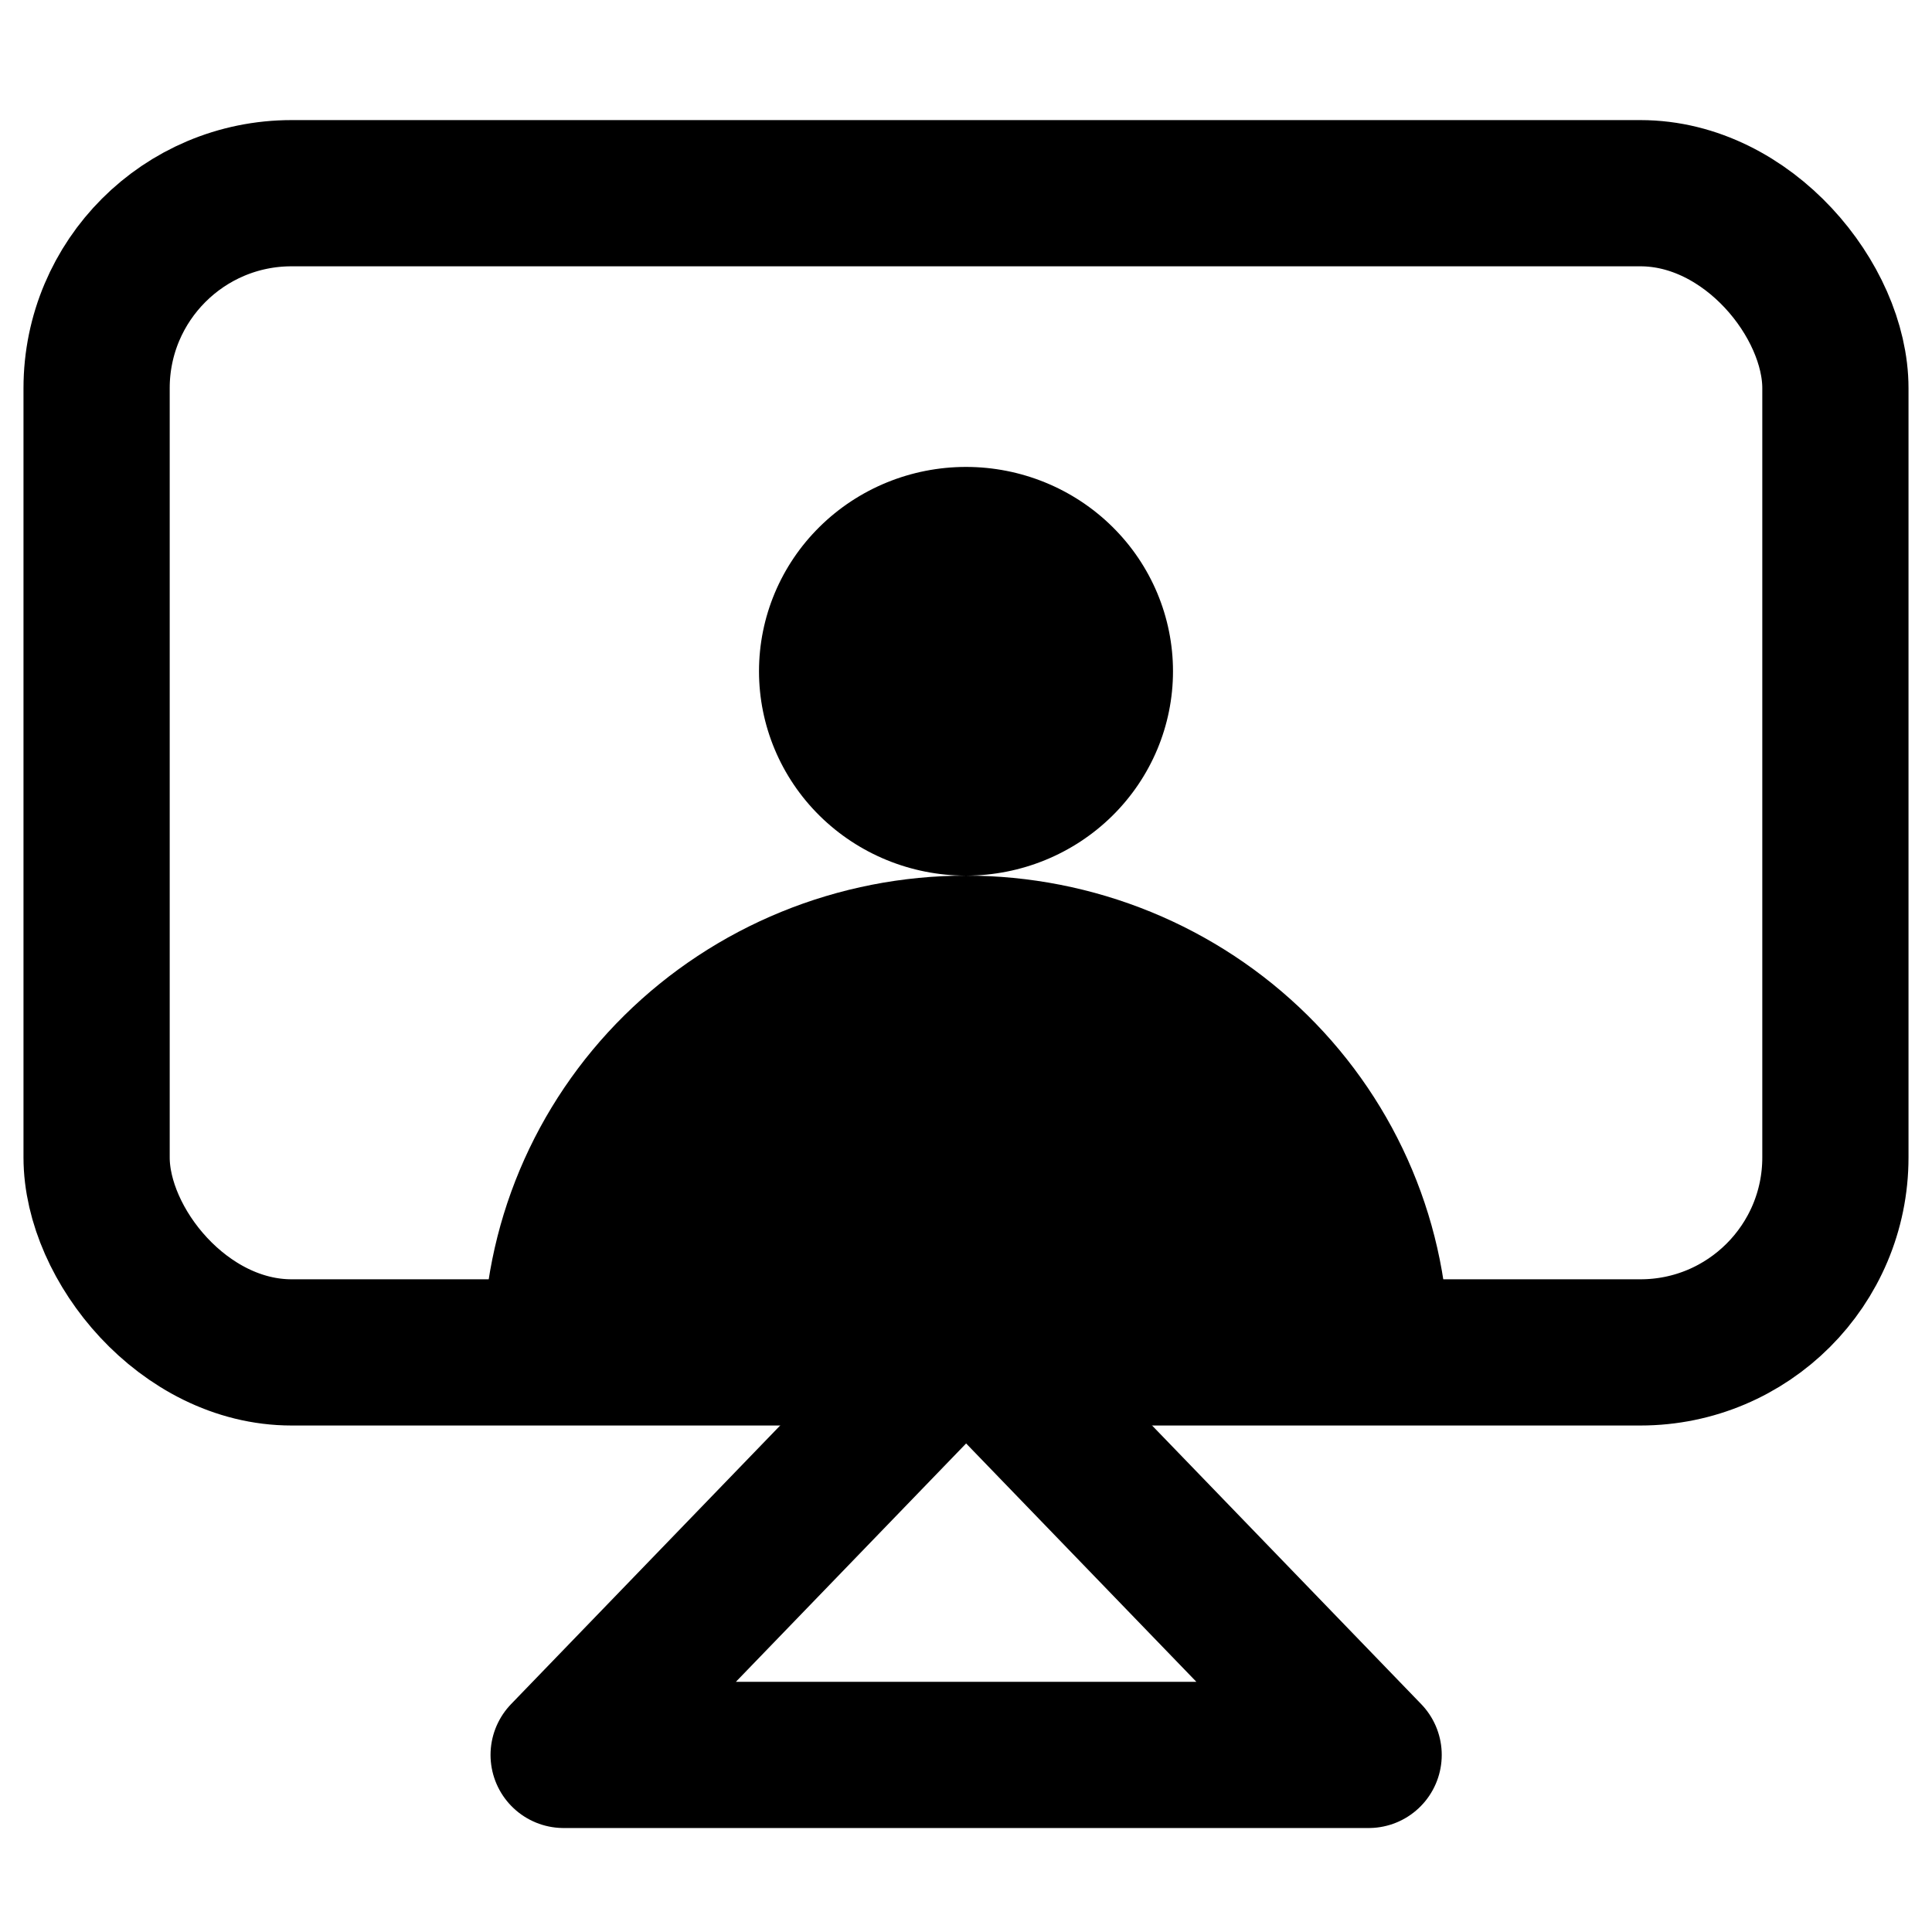 <svg width="50" height="50" viewBox="0 0 50 50" fill="none" xmlns="http://www.w3.org/2000/svg">
<path d="M14.587 45.417L25.003 34.633L35.42 45.417H14.587Z" stroke="black" stroke-width="3.784" stroke-linecap="round" stroke-linejoin="round"/>
<path fill-rule="evenodd" clip-rule="evenodd" d="M25 22.661C26.421 22.661 27.783 22.104 28.788 21.112C29.793 20.12 30.357 18.775 30.357 17.372C30.357 15.97 29.793 14.624 28.788 13.633C27.783 12.641 26.421 12.084 25 12.084C23.579 12.084 22.217 12.641 21.212 13.633C20.207 14.624 19.643 15.97 19.643 17.372C19.643 18.775 20.207 20.12 21.212 21.112C22.217 22.104 23.579 22.661 25 22.661ZM12.5 35C12.5 33.38 12.823 31.775 13.451 30.278C14.08 28.781 15 27.421 16.161 26.275C17.322 25.129 18.7 24.22 20.216 23.6C21.733 22.98 23.358 22.661 25 22.661C26.642 22.661 28.267 22.98 29.784 23.6C31.3 24.22 32.678 25.129 33.839 26.275C35 27.421 35.92 28.781 36.548 30.278C37.177 31.775 37.5 33.38 37.5 35H12.5Z" fill="black"/>
<rect x="2.5" y="5" width="45" height="30" rx="5.046" stroke="black" stroke-width="3.784" stroke-linejoin="round"/>
</svg>
